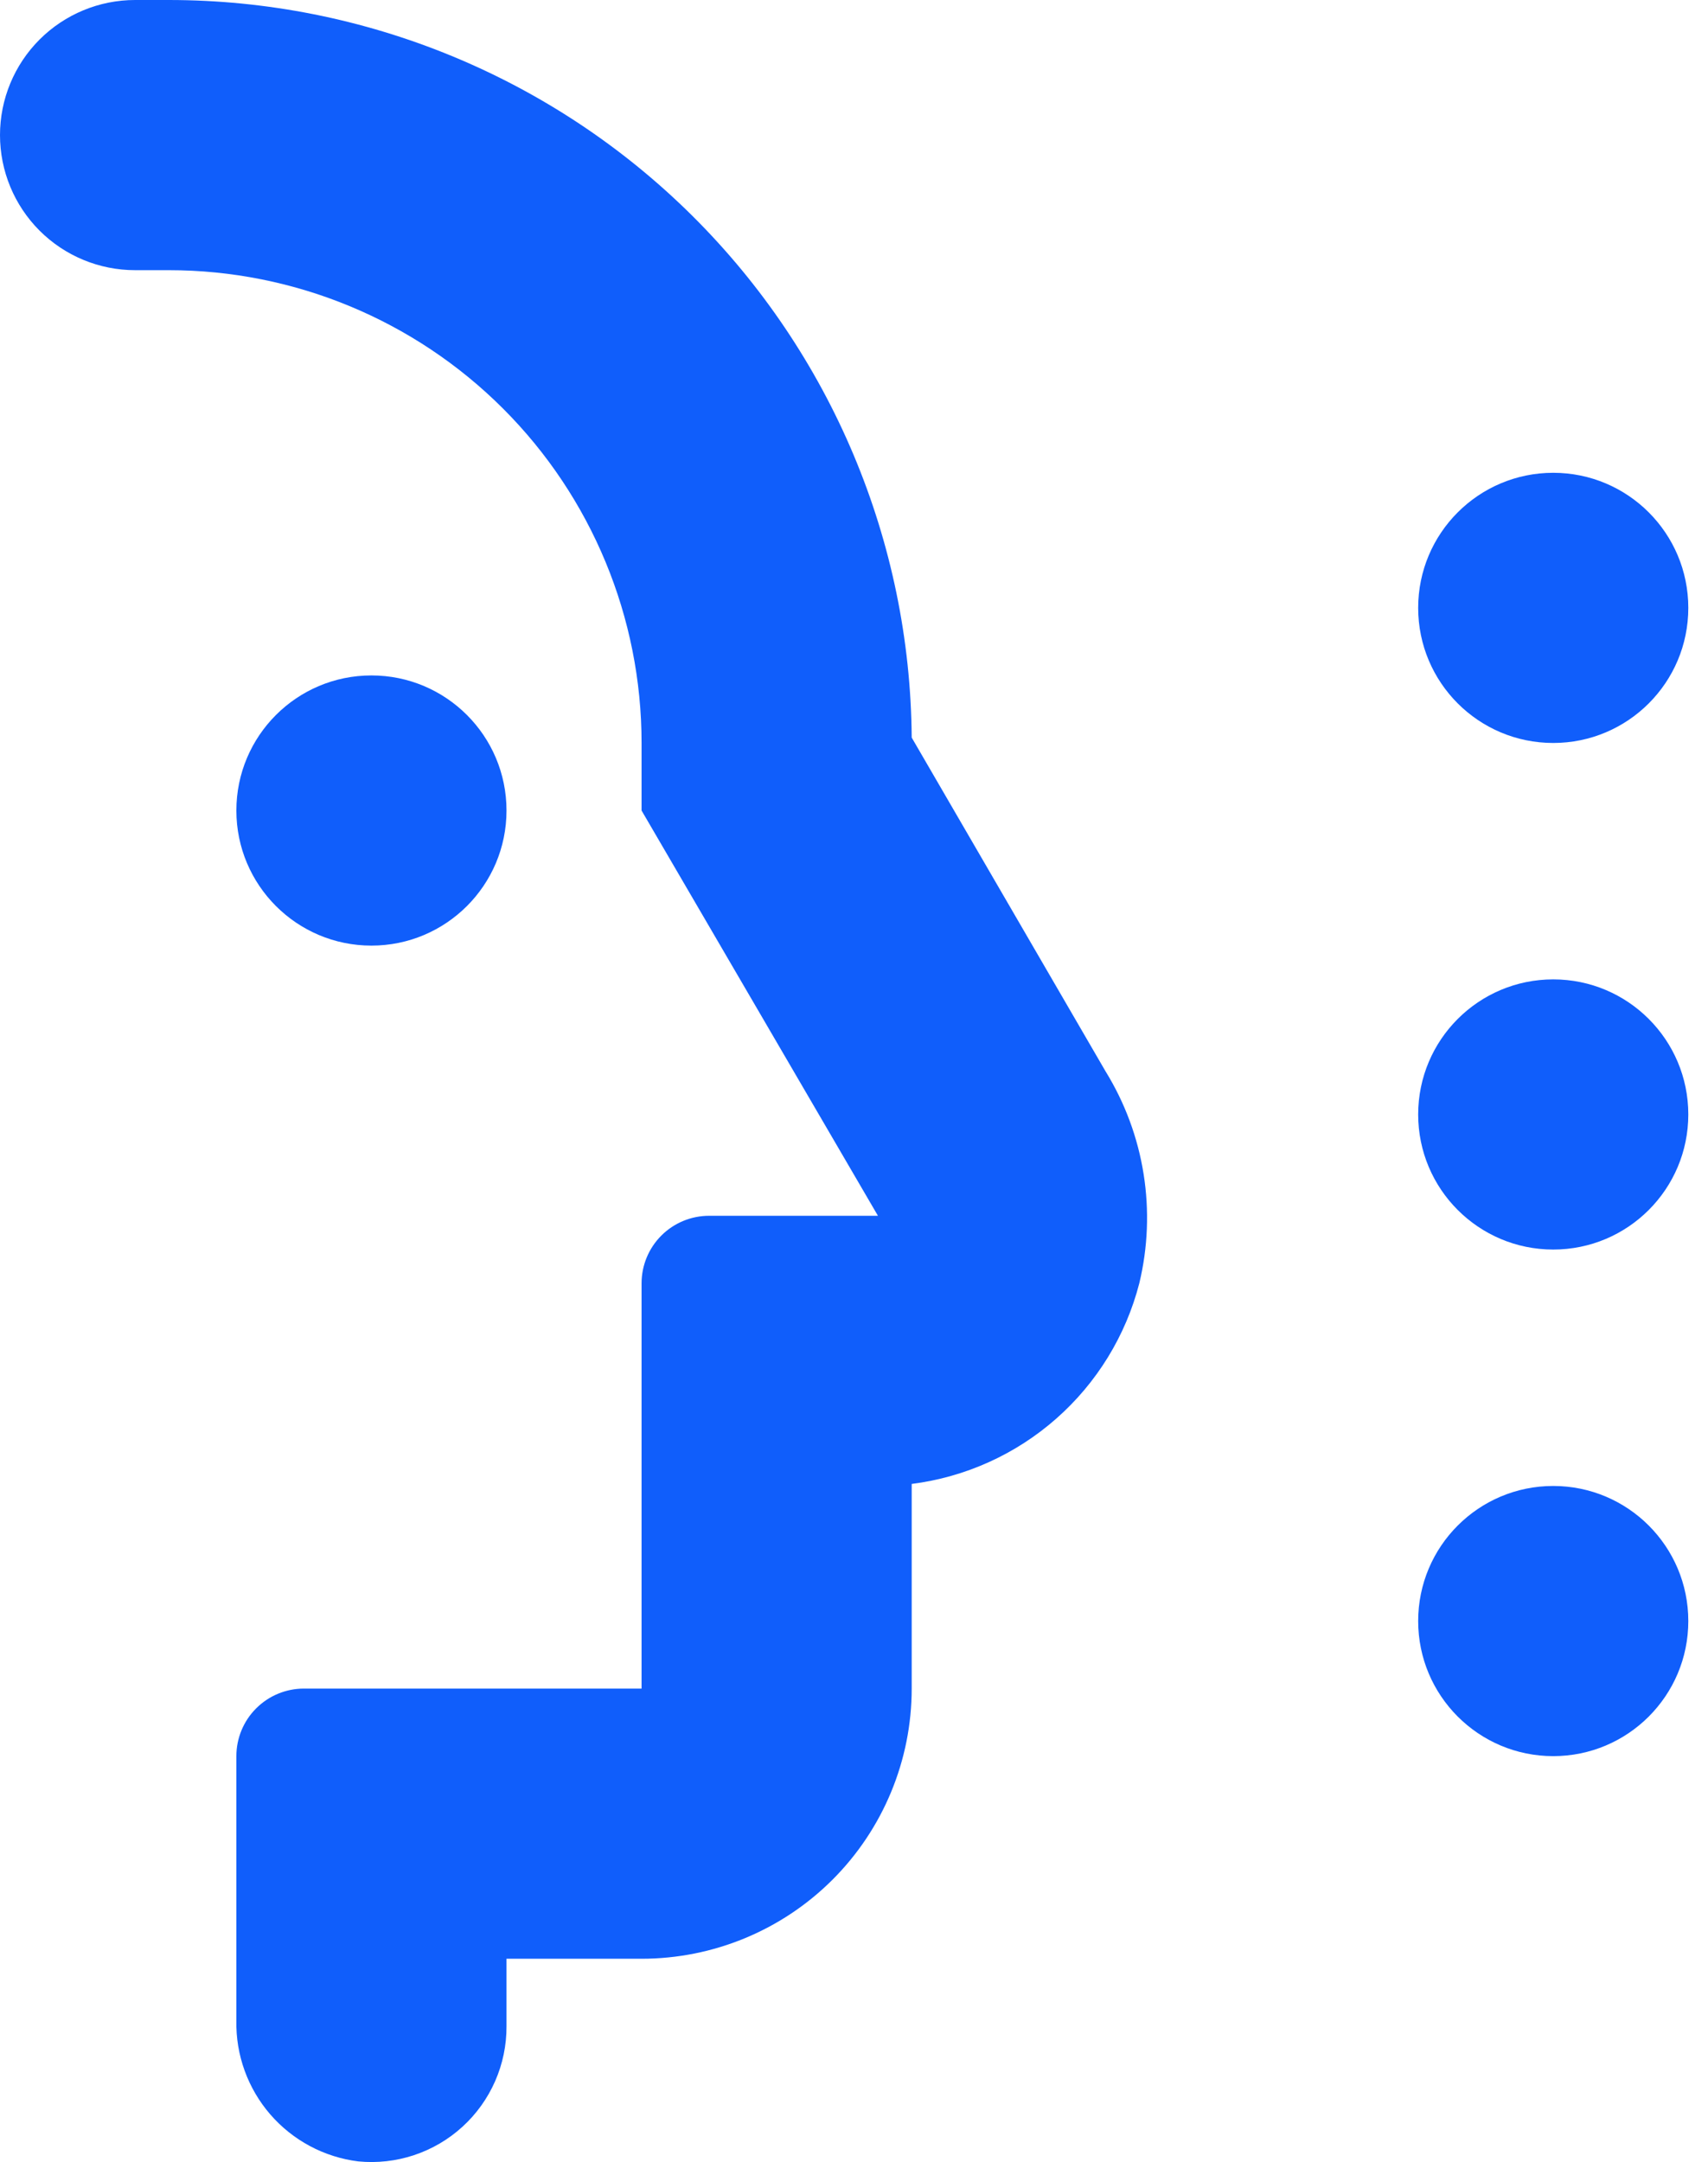 <svg width="64" height="81" viewBox="0 0 64 81" fill="none" xmlns="http://www.w3.org/2000/svg">
<path d="M13.918 35.427C16.713 35.427 18.979 33.161 18.979 30.366C18.979 27.571 16.713 25.305 13.918 25.305C11.123 25.305 8.857 27.571 8.857 30.366C8.857 33.161 11.123 35.427 13.918 35.427Z" fill="#105EFB"/>
<path d="M8.857 75.7C8.831 76.988 9.284 78.24 10.127 79.215C10.971 80.189 12.145 80.817 13.424 80.976C14.129 81.045 14.841 80.965 15.513 80.742C16.185 80.519 16.803 80.157 17.326 79.68C17.85 79.203 18.267 78.621 18.552 77.973C18.837 77.324 18.982 76.623 18.979 75.915V73.384H24.04C26.724 73.384 29.299 72.318 31.197 70.42C33.095 68.522 34.162 65.947 34.162 63.262V55.595C36.172 55.34 38.06 54.487 39.58 53.147C41.101 51.807 42.184 50.042 42.69 48.079C43.013 46.737 43.068 45.344 42.851 43.98C42.634 42.616 42.149 41.309 41.424 40.134L34.162 27.633C34.108 20.286 31.152 13.258 25.938 8.081C20.723 2.905 13.674 -0 6.326 9.74826e-09H5.061C3.719 9.74826e-09 2.431 0.533 1.482 1.482C0.533 2.431 0 3.719 0 5.061C0 6.403 0.533 7.691 1.482 8.64C2.431 9.589 3.719 10.122 5.061 10.122H6.326C11.024 10.122 15.53 11.988 18.852 15.31C22.174 18.632 24.04 23.138 24.04 27.835V30.366L32.897 45.549H26.57C25.899 45.549 25.255 45.816 24.781 46.29C24.306 46.765 24.04 47.408 24.04 48.079V63.262H11.387C10.716 63.262 10.072 63.529 9.598 64.004C9.123 64.478 8.857 65.122 8.857 65.793V75.7Z" fill="#105EFB"/>
<path d="M58.201 65.793C60.996 65.793 63.262 63.527 63.262 60.732C63.262 57.937 60.996 55.671 58.201 55.671C55.406 55.671 53.14 57.937 53.14 60.732C53.14 63.527 55.406 65.793 58.201 65.793Z" fill="#105EFB"/>
<path d="M58.201 46.814C60.996 46.814 63.262 44.548 63.262 41.753C63.262 38.958 60.996 36.692 58.201 36.692C55.406 36.692 53.14 38.958 53.14 41.753C53.14 44.548 55.406 46.814 58.201 46.814Z" fill="#105EFB"/>
<path d="M58.201 27.835C60.996 27.835 63.262 25.57 63.262 22.774C63.262 19.979 60.996 17.713 58.201 17.713C55.406 17.713 53.14 19.979 53.14 22.774C53.14 25.57 55.406 27.835 58.201 27.835Z" fill="#105EFB"/>
</svg>
